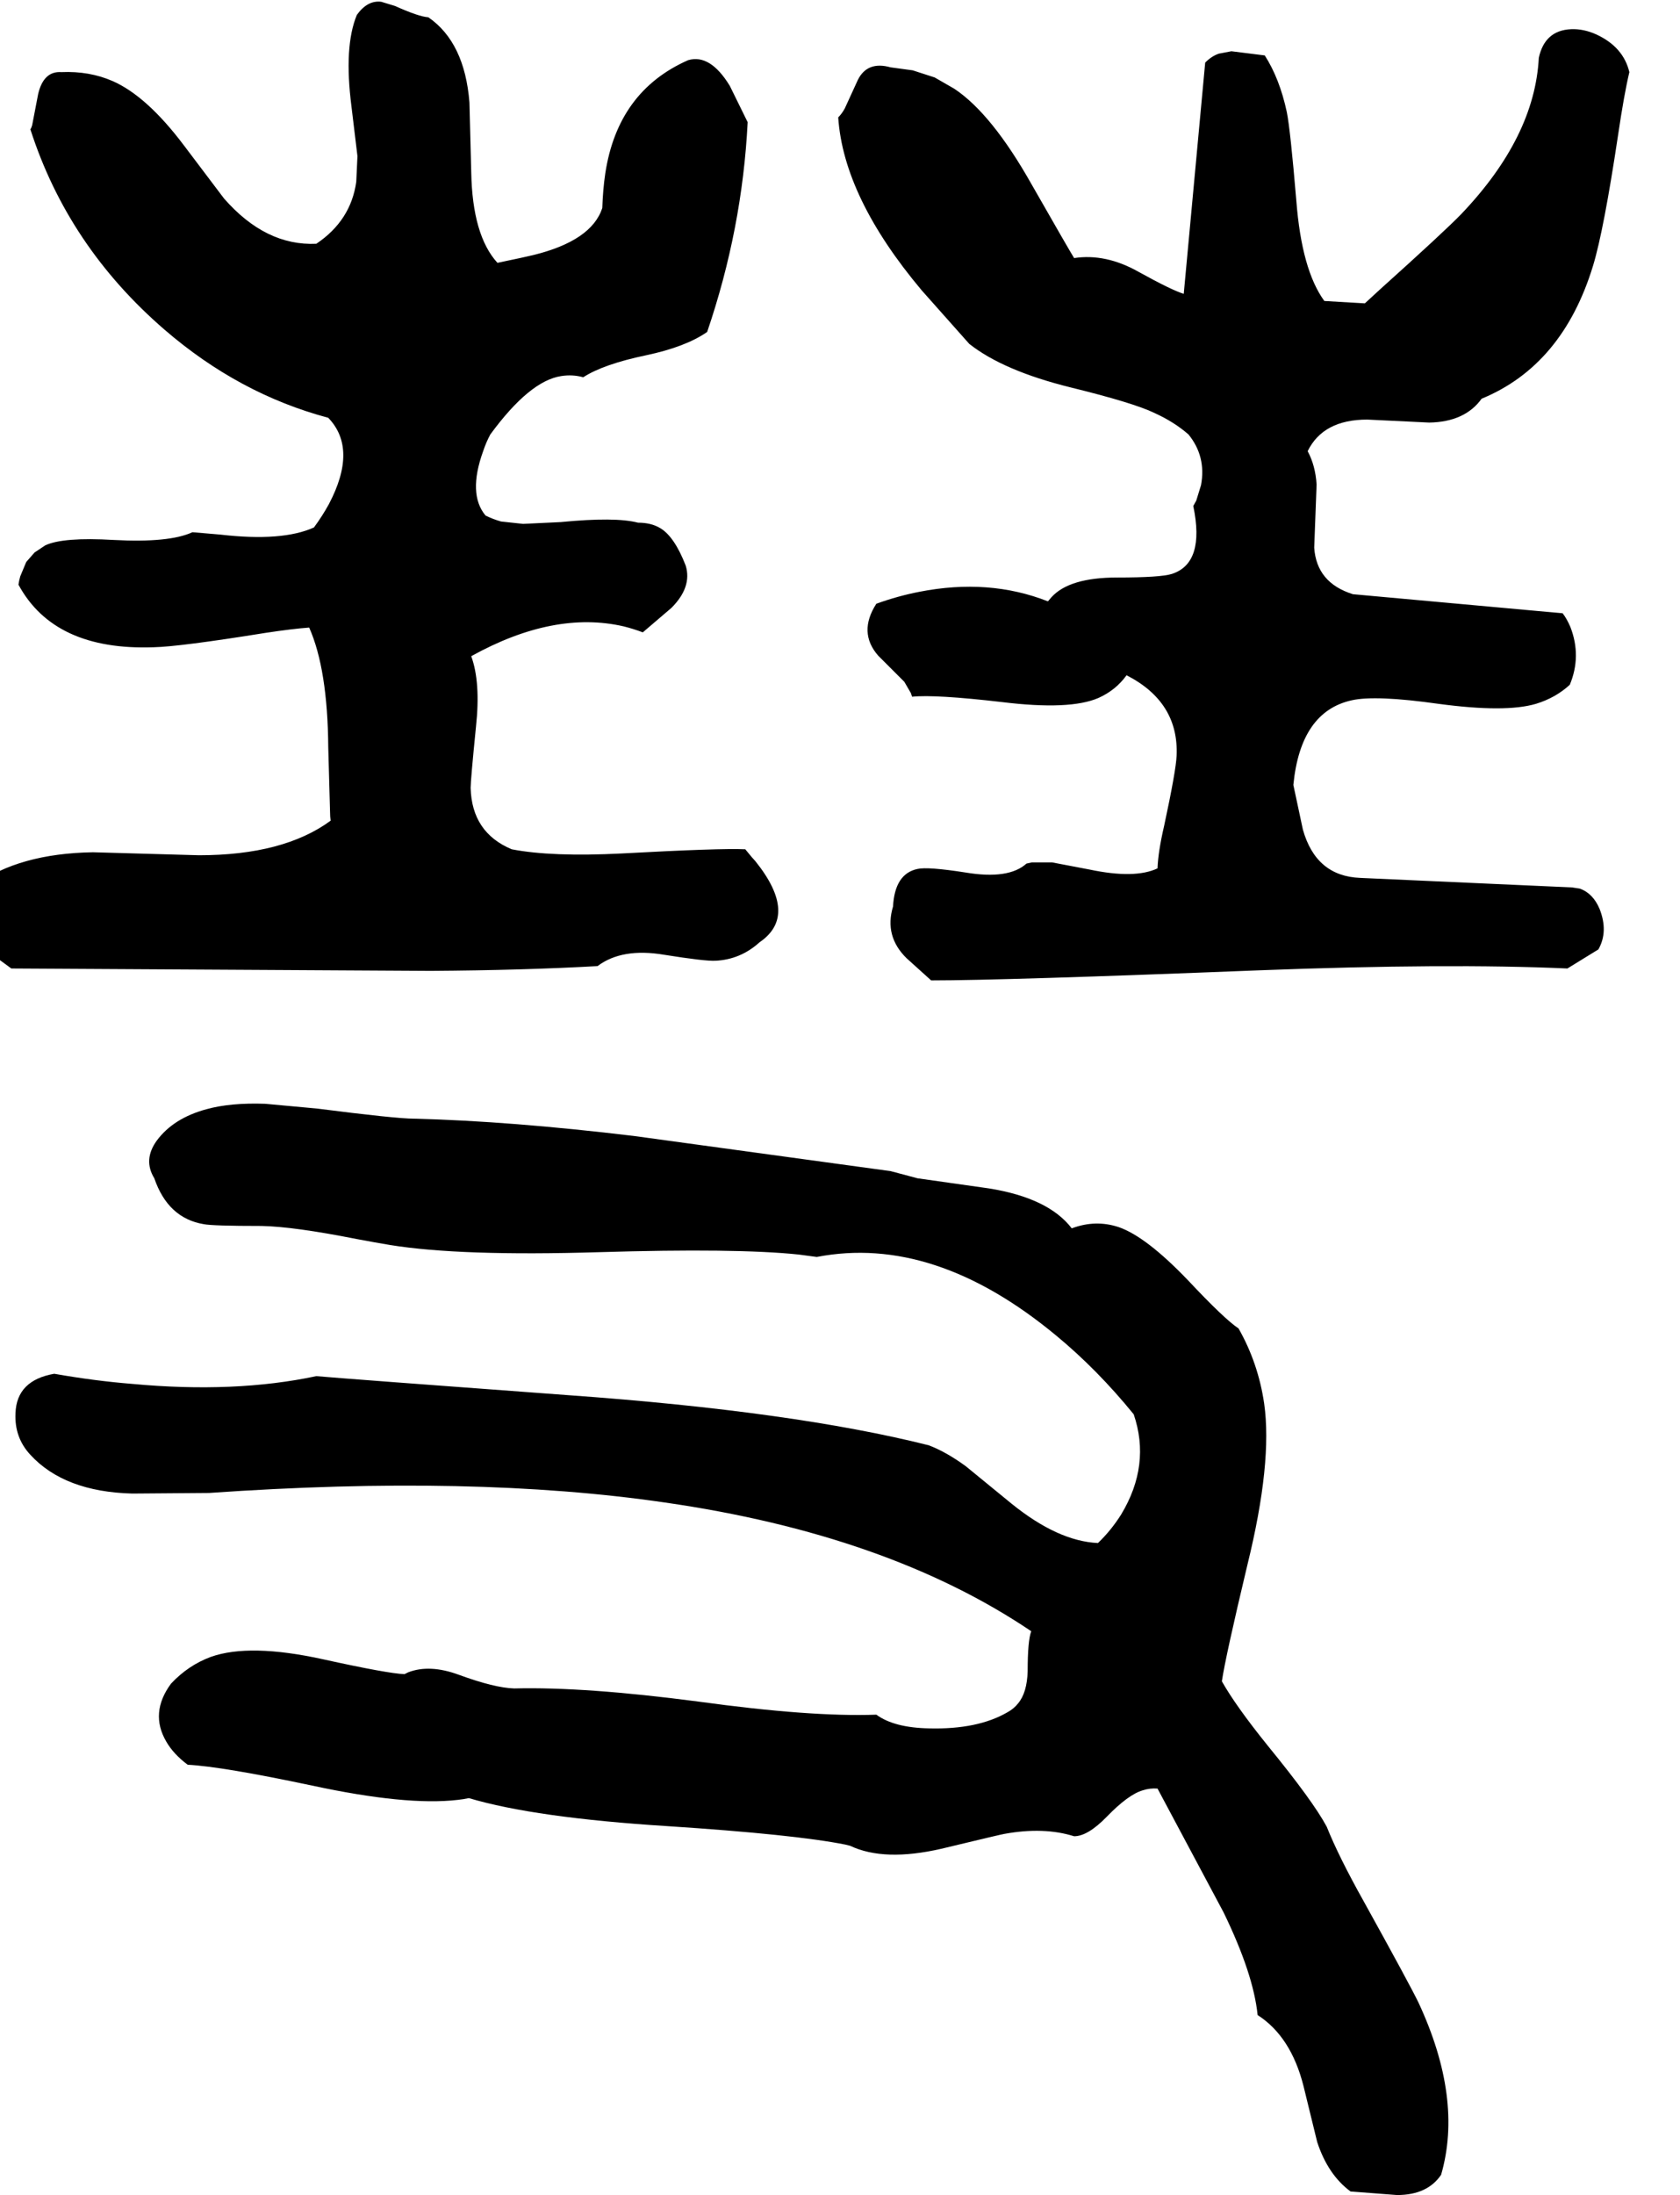 <svg xmlns="http://www.w3.org/2000/svg" viewBox="628 0 2820 3683">
<g transform="matrix(1 0 0 -1 0 3065)">
<path d="M3267 1576 2911 1592Q2837 1595 2815 1673L2799 1748Q2811 1871 2897 1890Q2937 1899 3043 1884Q3155 1869 3206 1884Q3239 1894 3263 1916Q3283 1964 3264 2013Q3258 2027 3251 2036L2899 2068Q2838 2087 2834 2146L2838 2252Q2836 2284 2823 2308Q2849 2361 2923 2361L3027 2356Q3087 2357 3115 2396Q3251 2452 3302 2619Q3320 2678 3344 2838Q3354 2906 3363 2944Q3353 2986 3308 3007Q3286 3017 3265 3016Q3221 3014 3211 2968Q3204 2835 3081 2706Q3053 2677 2944 2579L2919 2556L2851 2560Q2813 2612 2804 2728Q2794 2847 2788 2877Q2776 2933 2751 2972L2695 2979L2674 2975Q2662 2971 2651 2960L2615 2572Q2595 2578 2539 2609Q2484 2640 2431 2632Q2424 2643 2360 2755Q2293 2874 2230 2916L2197 2935L2160 2947L2123 2952Q2084 2963 2068 2931L2046 2883Q2041 2874 2035 2868Q2044 2734 2175 2578L2255 2488Q2312 2443 2425 2415Q2531 2389 2566 2372Q2599 2357 2623 2336Q2653 2299 2644 2251L2636 2225L2631 2216Q2651 2120 2595 2102Q2576 2096 2503 2096Q2423 2096 2393 2063L2387 2056Q2288 2095 2171 2072Q2135 2065 2099 2052Q2068 2004 2102 1965L2146 1921L2157 1902Q2158 1899 2159 1896Q2198 1900 2310 1887Q2424 1873 2472 1894Q2501 1907 2519 1932Q2607 1887 2603 1797Q2602 1772 2582 1679Q2572 1636 2571 1608Q2533 1590 2457 1606L2394 1618H2360L2351 1616Q2321 1589 2249 1601Q2185 1611 2168 1607Q2130 1599 2127 1544Q2112 1494 2150 1457L2191 1420Q2314 1420 2743 1437Q3059 1449 3259 1440L3311 1472Q3328 1502 3313 1540Q3302 1566 3280 1574ZM1631 1444Q1672 1475 1743 1463Q1812 1452 1829 1453Q1871 1455 1903 1484Q1969 1529 1896 1620Q1892 1624 1879 1640Q1837 1642 1672 1633Q1554 1627 1487 1640Q1420 1668 1418 1743Q1418 1756 1427 1846Q1435 1920 1419 1964Q1558 2041 1675 2014Q1691 2010 1707 2004L1755 2045Q1790 2080 1779 2116Q1760 2165 1736 2179Q1721 2188 1699 2188Q1661 2198 1569 2189L1506 2186L1469 2190Q1455 2194 1443 2200Q1413 2236 1439 2308Q1444 2323 1451 2336Q1517 2426 1570 2434Q1589 2437 1607 2432Q1641 2454 1713 2469Q1779 2483 1815 2508Q1874 2681 1883 2860L1853 2921Q1820 2975 1783 2964Q1665 2912 1644 2774Q1640 2747 1639 2716Q1621 2661 1523 2637Q1511 2634 1463 2624Q1421 2670 1419 2776L1416 2893Q1408 2994 1347 3036Q1331 3037 1291 3055L1268 3062Q1245 3065 1227 3040Q1205 2987 1218 2886L1228 2803L1226 2760Q1217 2695 1159 2656Q1074 2652 1004 2732Q997 2741 936 2822Q874 2904 817 2929Q778 2946 731 2944Q701 2946 692 2907L682 2855Q681 2851 679 2848Q742 2652 904 2512Q1029 2404 1179 2364Q1229 2312 1180 2219Q1169 2199 1155 2180Q1102 2156 998 2168L951 2172Q912 2154 819 2159Q734 2164 704 2150L686 2138L672 2122L662 2098Q660 2091 659 2084Q719 1973 886 1979Q930 1980 1073 2003Q1119 2010 1147 2012Q1178 1942 1179 1811L1182 1703Q1182 1695 1183 1688Q1104 1630 962 1630L784 1635Q660 1633 587 1580Q543 1526 596 1479Q603 1472 647 1440L1351 1436Q1506 1437 1631 1444ZM2679 244Q2685 285 2722 440Q2764 611 2750 710Q2740 778 2707 836Q2683 852 2622 917Q2552 990 2506 1006Q2467 1019 2427 1004Q2388 1055 2288 1071L2168 1088L2123 1100L1692 1159Q1484 1184 1323 1188Q1293 1188 1160 1205L1073 1213Q1015 1215 975 1204Q919 1189 891 1151Q868 1119 887 1088Q910 1021 970 1011Q985 1008 1067 1008Q1121 1007 1227 986Q1259 980 1283 976Q1401 957 1633 964Q1865 971 1969 960Q1984 958 1999 956Q2196 994 2401 824Q2470 767 2531 692Q2560 607 2510 524Q2493 497 2471 476Q2404 479 2326 542L2249 605Q2216 629 2187 640Q1960 697 1583 724Q1204 752 1159 756Q1022 727 850 743Q787 748 719 760Q656 749 654 694Q652 653 679 624Q736 562 850 559L979 560Q1422 591 1744 544Q2119 490 2359 328Q2353 312 2353 261Q2352 225 2337 207Q2330 198 2319 192Q2269 163 2188 165Q2129 166 2099 188Q1989 184 1800 210Q1610 235 1491 232Q1458 233 1398 255Q1349 273 1313 259L1307 256Q1279 257 1170 281Q1047 308 982 285Q944 271 915 240Q879 191 907 143Q919 122 943 104Q1001 101 1152 69Q1310 35 1396 45Q1406 46 1415 48Q1526 15 1748 1Q1962 -13 2047 -30Q2051 -31 2055 -32Q2112 -59 2208 -37Q2312 -12 2314 -12Q2380 0 2431 -16Q2454 -16 2486 17Q2522 54 2546 61Q2558 65 2571 64L2682 -144Q2732 -247 2739 -316Q2795 -352 2816 -435L2839 -529Q2857 -584 2895 -612L2973 -618Q3024 -618 3047 -584Q3084 -456 3009 -295Q2994 -264 2917 -125Q2875 -50 2855 0Q2832 43 2756 136Q2702 203 2679 244Z" />
</g>
</svg>